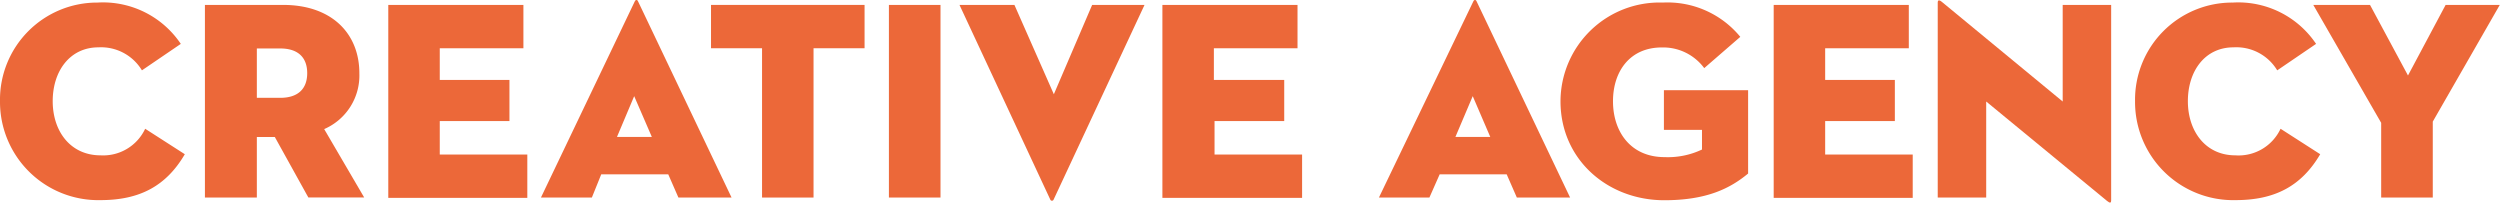 <svg id="Laag_1" data-name="Laag 1" xmlns="http://www.w3.org/2000/svg" viewBox="0 0 223.87 18.14"><defs><style>.cls-1{fill:#ec6839;}</style></defs><title>GB10 sub</title><path class="cls-1" d="M9,17.92A8.8,8.8,0,0,1,0,9.06,8.7,8.7,0,0,1,8.73.23a8.39,8.39,0,0,1,7.46,3.7L12.71,6.3A4.27,4.27,0,0,0,8.81,4.24c-2.54,0-4.09,2.11-4.09,4.82S6.32,13.91,9,13.91A4.15,4.15,0,0,0,13,11.53l3.55,2.28C14.87,16.68,12.48,17.92,9,17.92Z"/><path class="cls-1" d="M23,17.69H18.35V.44h7c4.39,0,6.83,2.59,6.83,6.12a5.23,5.23,0,0,1-3.15,5l3.58,6.12h-5l-3-5.41H23ZM25.1,8.76c1.57,0,2.41-.79,2.41-2.21s-.84-2.21-2.41-2.21H23V8.76Z"/><path class="cls-1" d="M34.77.44h12.1V4.32H39.38V7.16h6.24v3.68H39.38v3h7.84v3.88H34.77Z"/><path class="cls-1" d="M59.84,15.61h-6L53,17.69H48.44L56.84.13c.08-.18.23-.18.3,0l8.37,17.56H60.75Zm-4.59-3.35h3.12L56.79,8.61Z"/><path class="cls-1" d="M68.24,4.32H63.67V.44H77.42V4.32H72.85V17.69H68.24Z"/><path class="cls-1" d="M79.6.44h4.62V17.69H79.6Z"/><path class="cls-1" d="M94.35,17.87a.16.16,0,0,1-.3,0L85.92.44h4.92l3.53,8,3.43-8h4.69Z"/><path class="cls-1" d="M104.09.44h12.1V4.32h-7.49V7.16H115v3.68h-6.24v3h7.84v3.88H104.09Z"/><path class="cls-1" d="M134.92,15.61h-6L128,17.69h-4.52L131.93.13c.08-.18.23-.18.3,0l8.37,17.56h-4.77Zm-4.59-3.35h3.12l-1.57-3.65Z"/><path class="cls-1" d="M152.41,11.63H149V8.08h7.54v7.46c-1.6,1.32-3.68,2.39-7.51,2.39-5.08,0-9.29-3.65-9.29-8.86A8.87,8.87,0,0,1,148.91.23a8.43,8.43,0,0,1,6.93,3.07L152.61,6.1a4.57,4.57,0,0,0-3.81-1.85c-2.82,0-4.36,2.11-4.36,4.82s1.57,5,4.62,5a7.13,7.13,0,0,0,3.35-.68Z"/><path class="cls-1" d="M158.83.44h12.1V4.32h-7.49V7.16h6.24v3.68h-6.24v3h7.84v3.88H158.83Z"/><path class="cls-1" d="M177.86,9.09v8.6h-4.34V.21c0-.15.08-.28.36-.05l10.83,8.93V.44h4.34V17.95c0,.2-.08.28-.36.05Z"/><path class="cls-1" d="M200.19,17.92a8.79,8.79,0,0,1-9-8.86A8.7,8.7,0,0,1,199.94.23a8.39,8.39,0,0,1,7.46,3.7L203.92,6.3A4.27,4.27,0,0,0,200,4.24c-2.54,0-4.08,2.11-4.08,4.82s1.6,4.85,4.24,4.85a4.15,4.15,0,0,0,4.06-2.38l3.55,2.28C206.08,16.68,203.69,17.92,200.19,17.92Z"/><path class="cls-1" d="M207.15.44h5.08l3.4,6.32L219,.44h4.85l-6,10.45v6.8h-4.62V11Z"/></svg>